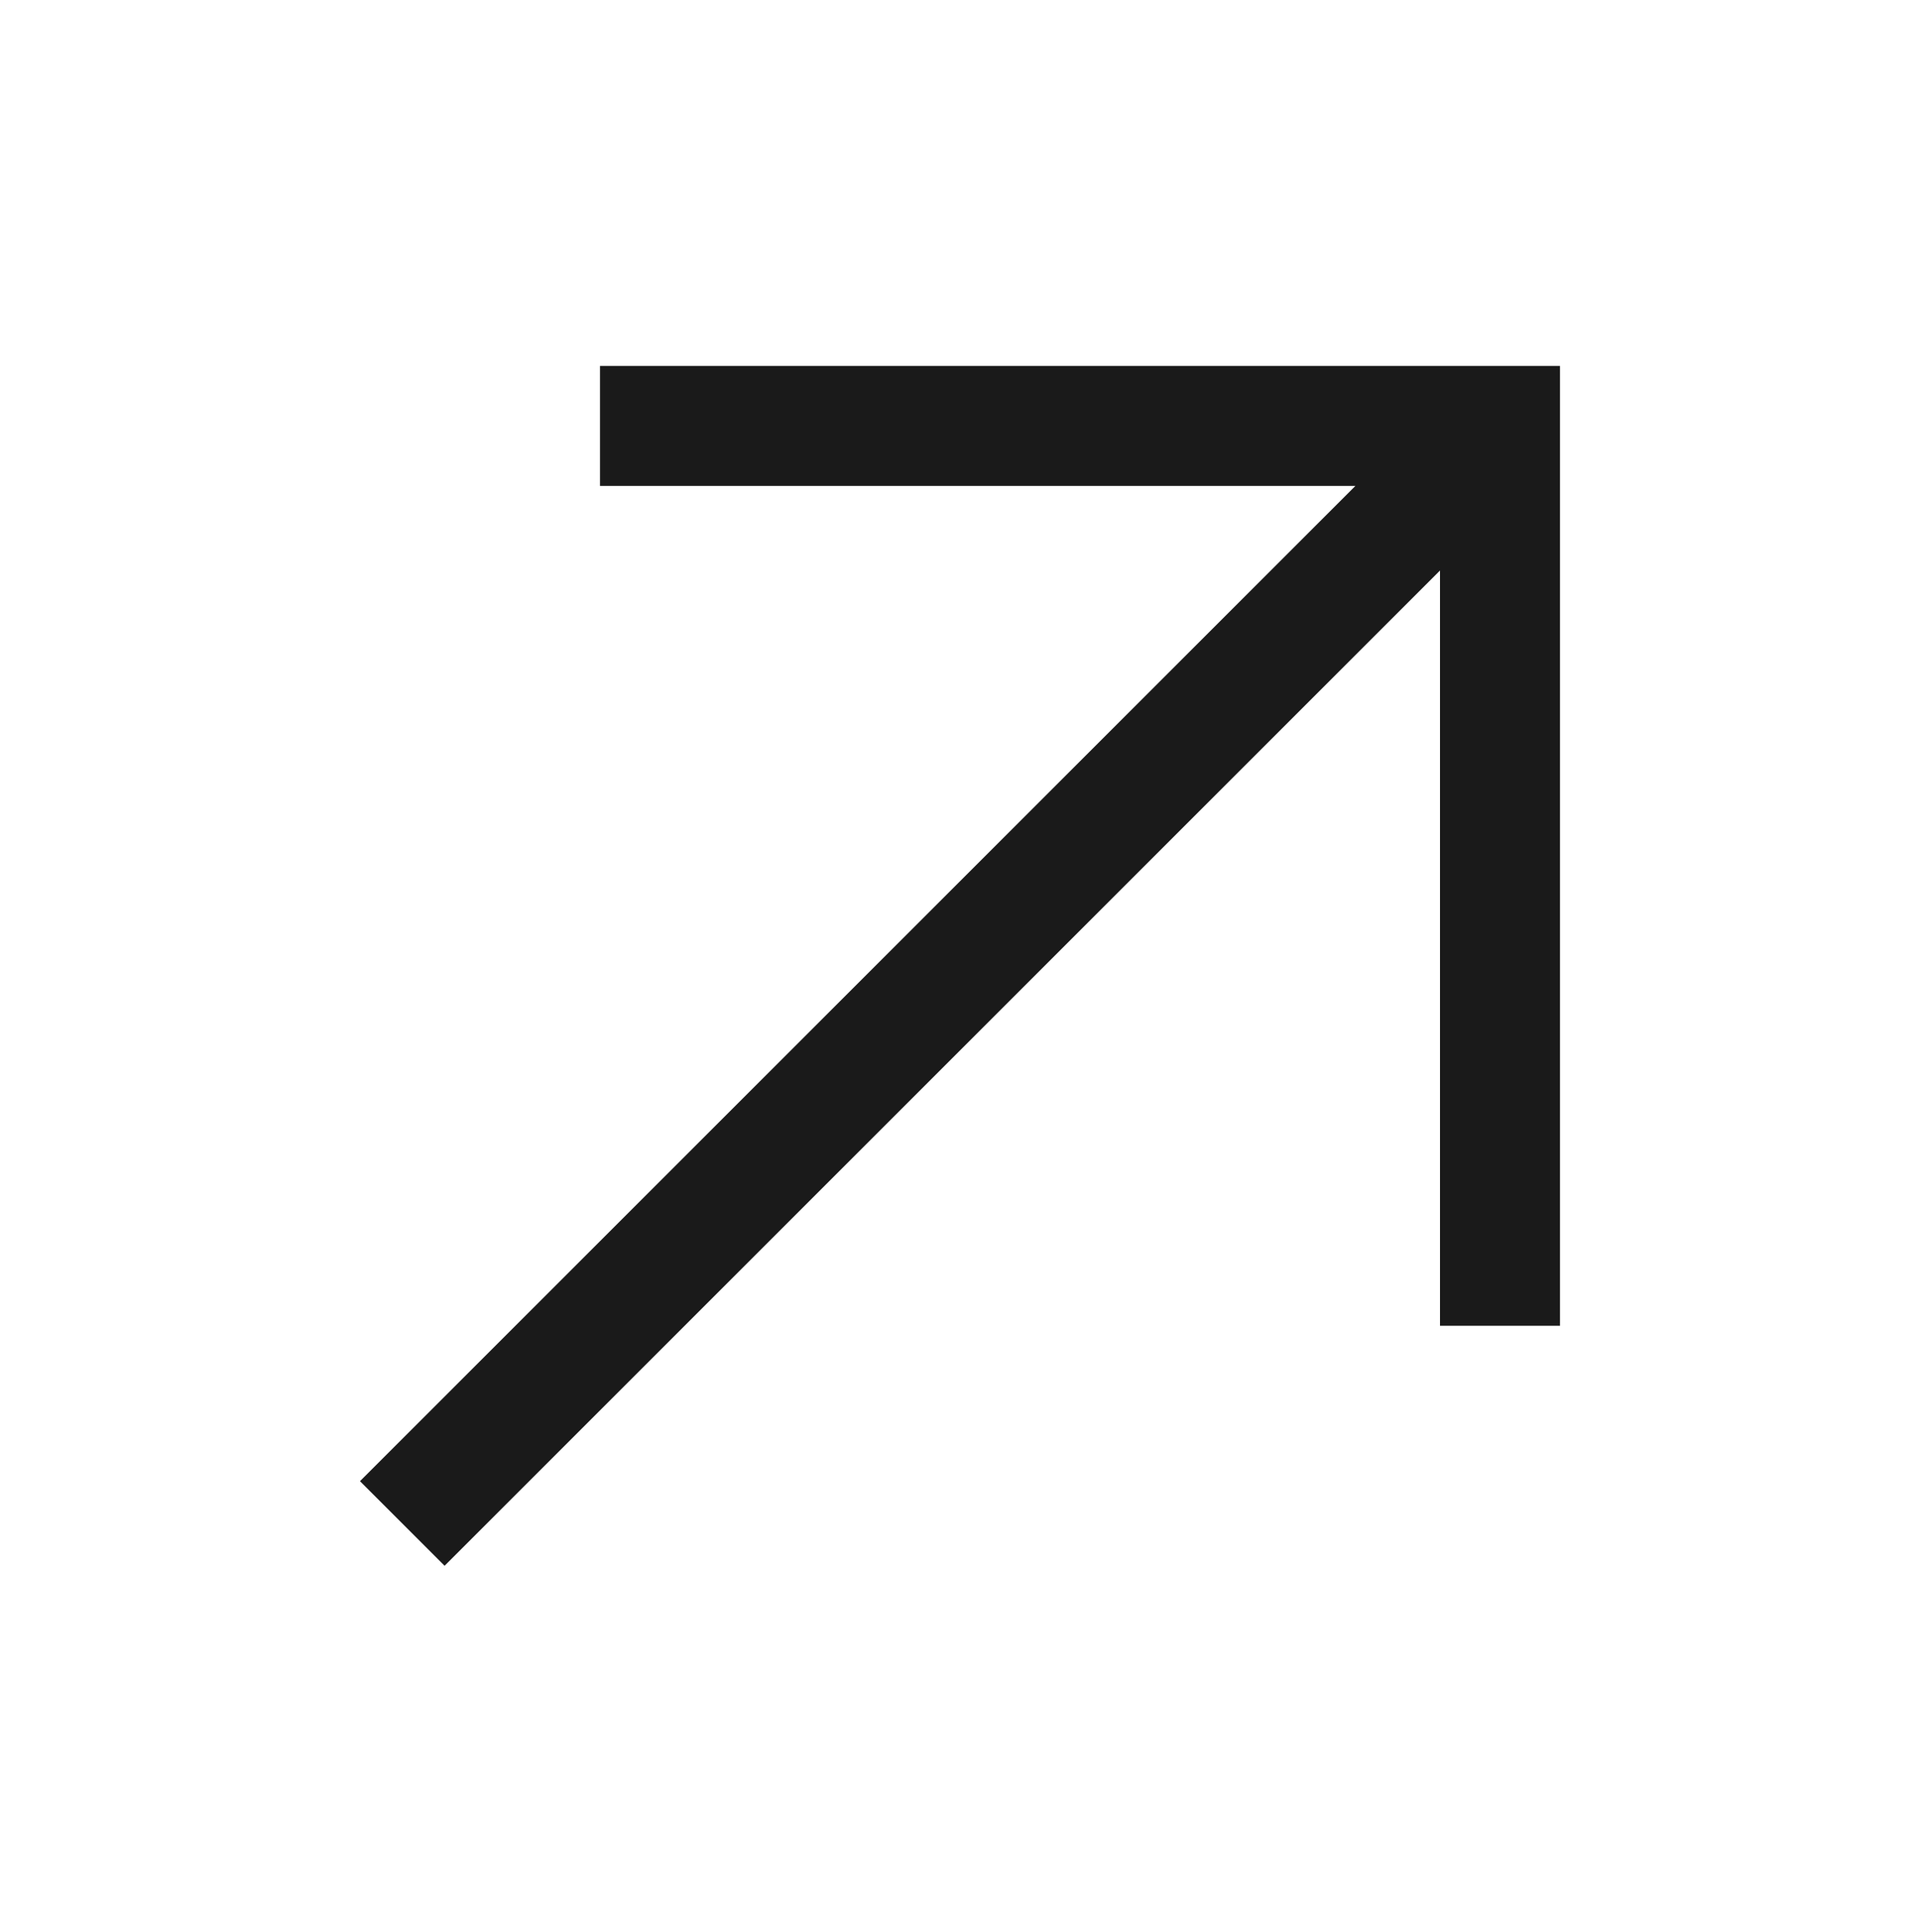 <svg width="160" height="161" viewBox="0 0 160 161" fill="none" xmlns="http://www.w3.org/2000/svg">
<g clip-path="url(#clip0_2029_851)">
<path opacity="1" d="M50 30.5V40.5H112.95L30 123.45L37.05 130.5L120 47.55V110.5H130V30.5H50Z" fill="#1A1A1A"/>
</g>
<defs>
<clipPath id="clip0_2029_851">
<rect width="160" height="160" fill="white" transform="translate(0 0.5)"/>
</clipPath>
</defs>
</svg>
